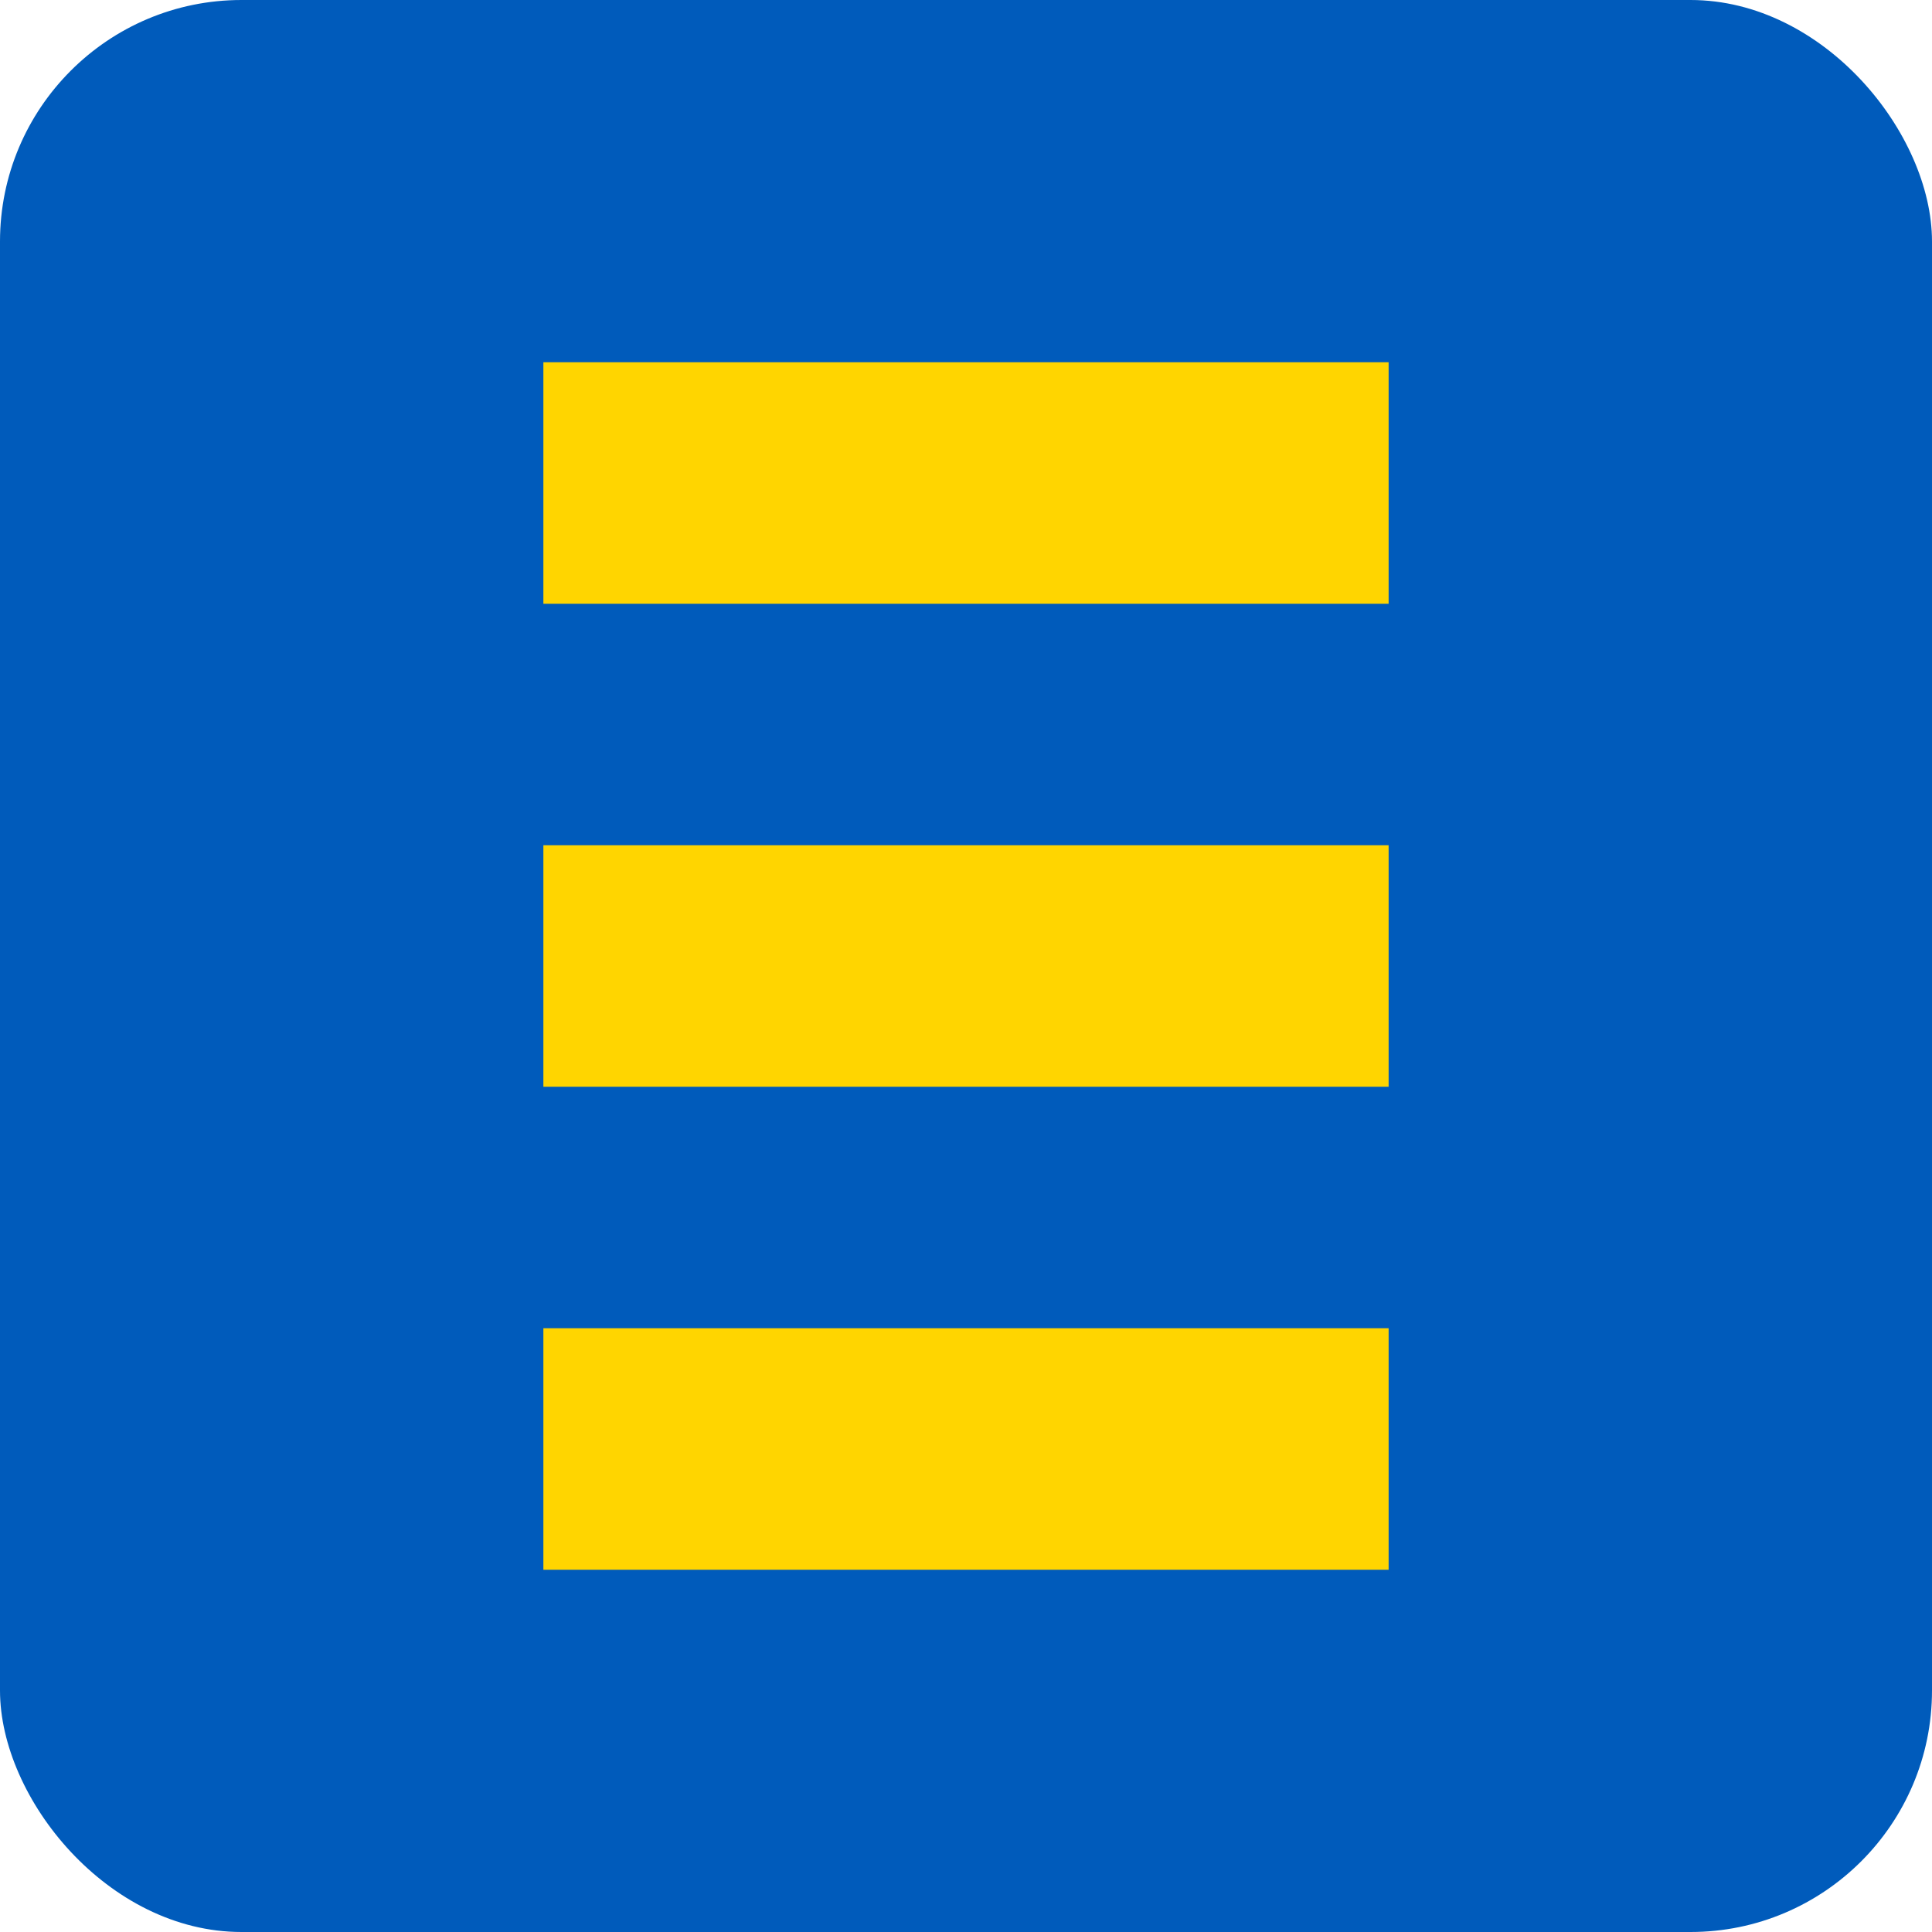 <svg xmlns="http://www.w3.org/2000/svg" viewBox="0 0 32 32">
  <!-- Background -->
  <rect width="32" height="32" fill="#005BBB" rx="4"/>
  
  <!-- Geometric UAH (₴) Symbol -->
  <path d="M9 6h14v4H13v4h10v4H13v4h10v4H9v-4h4v-4H9v-4h4v-4H9z" fill="#FFD500"/>
</svg>
